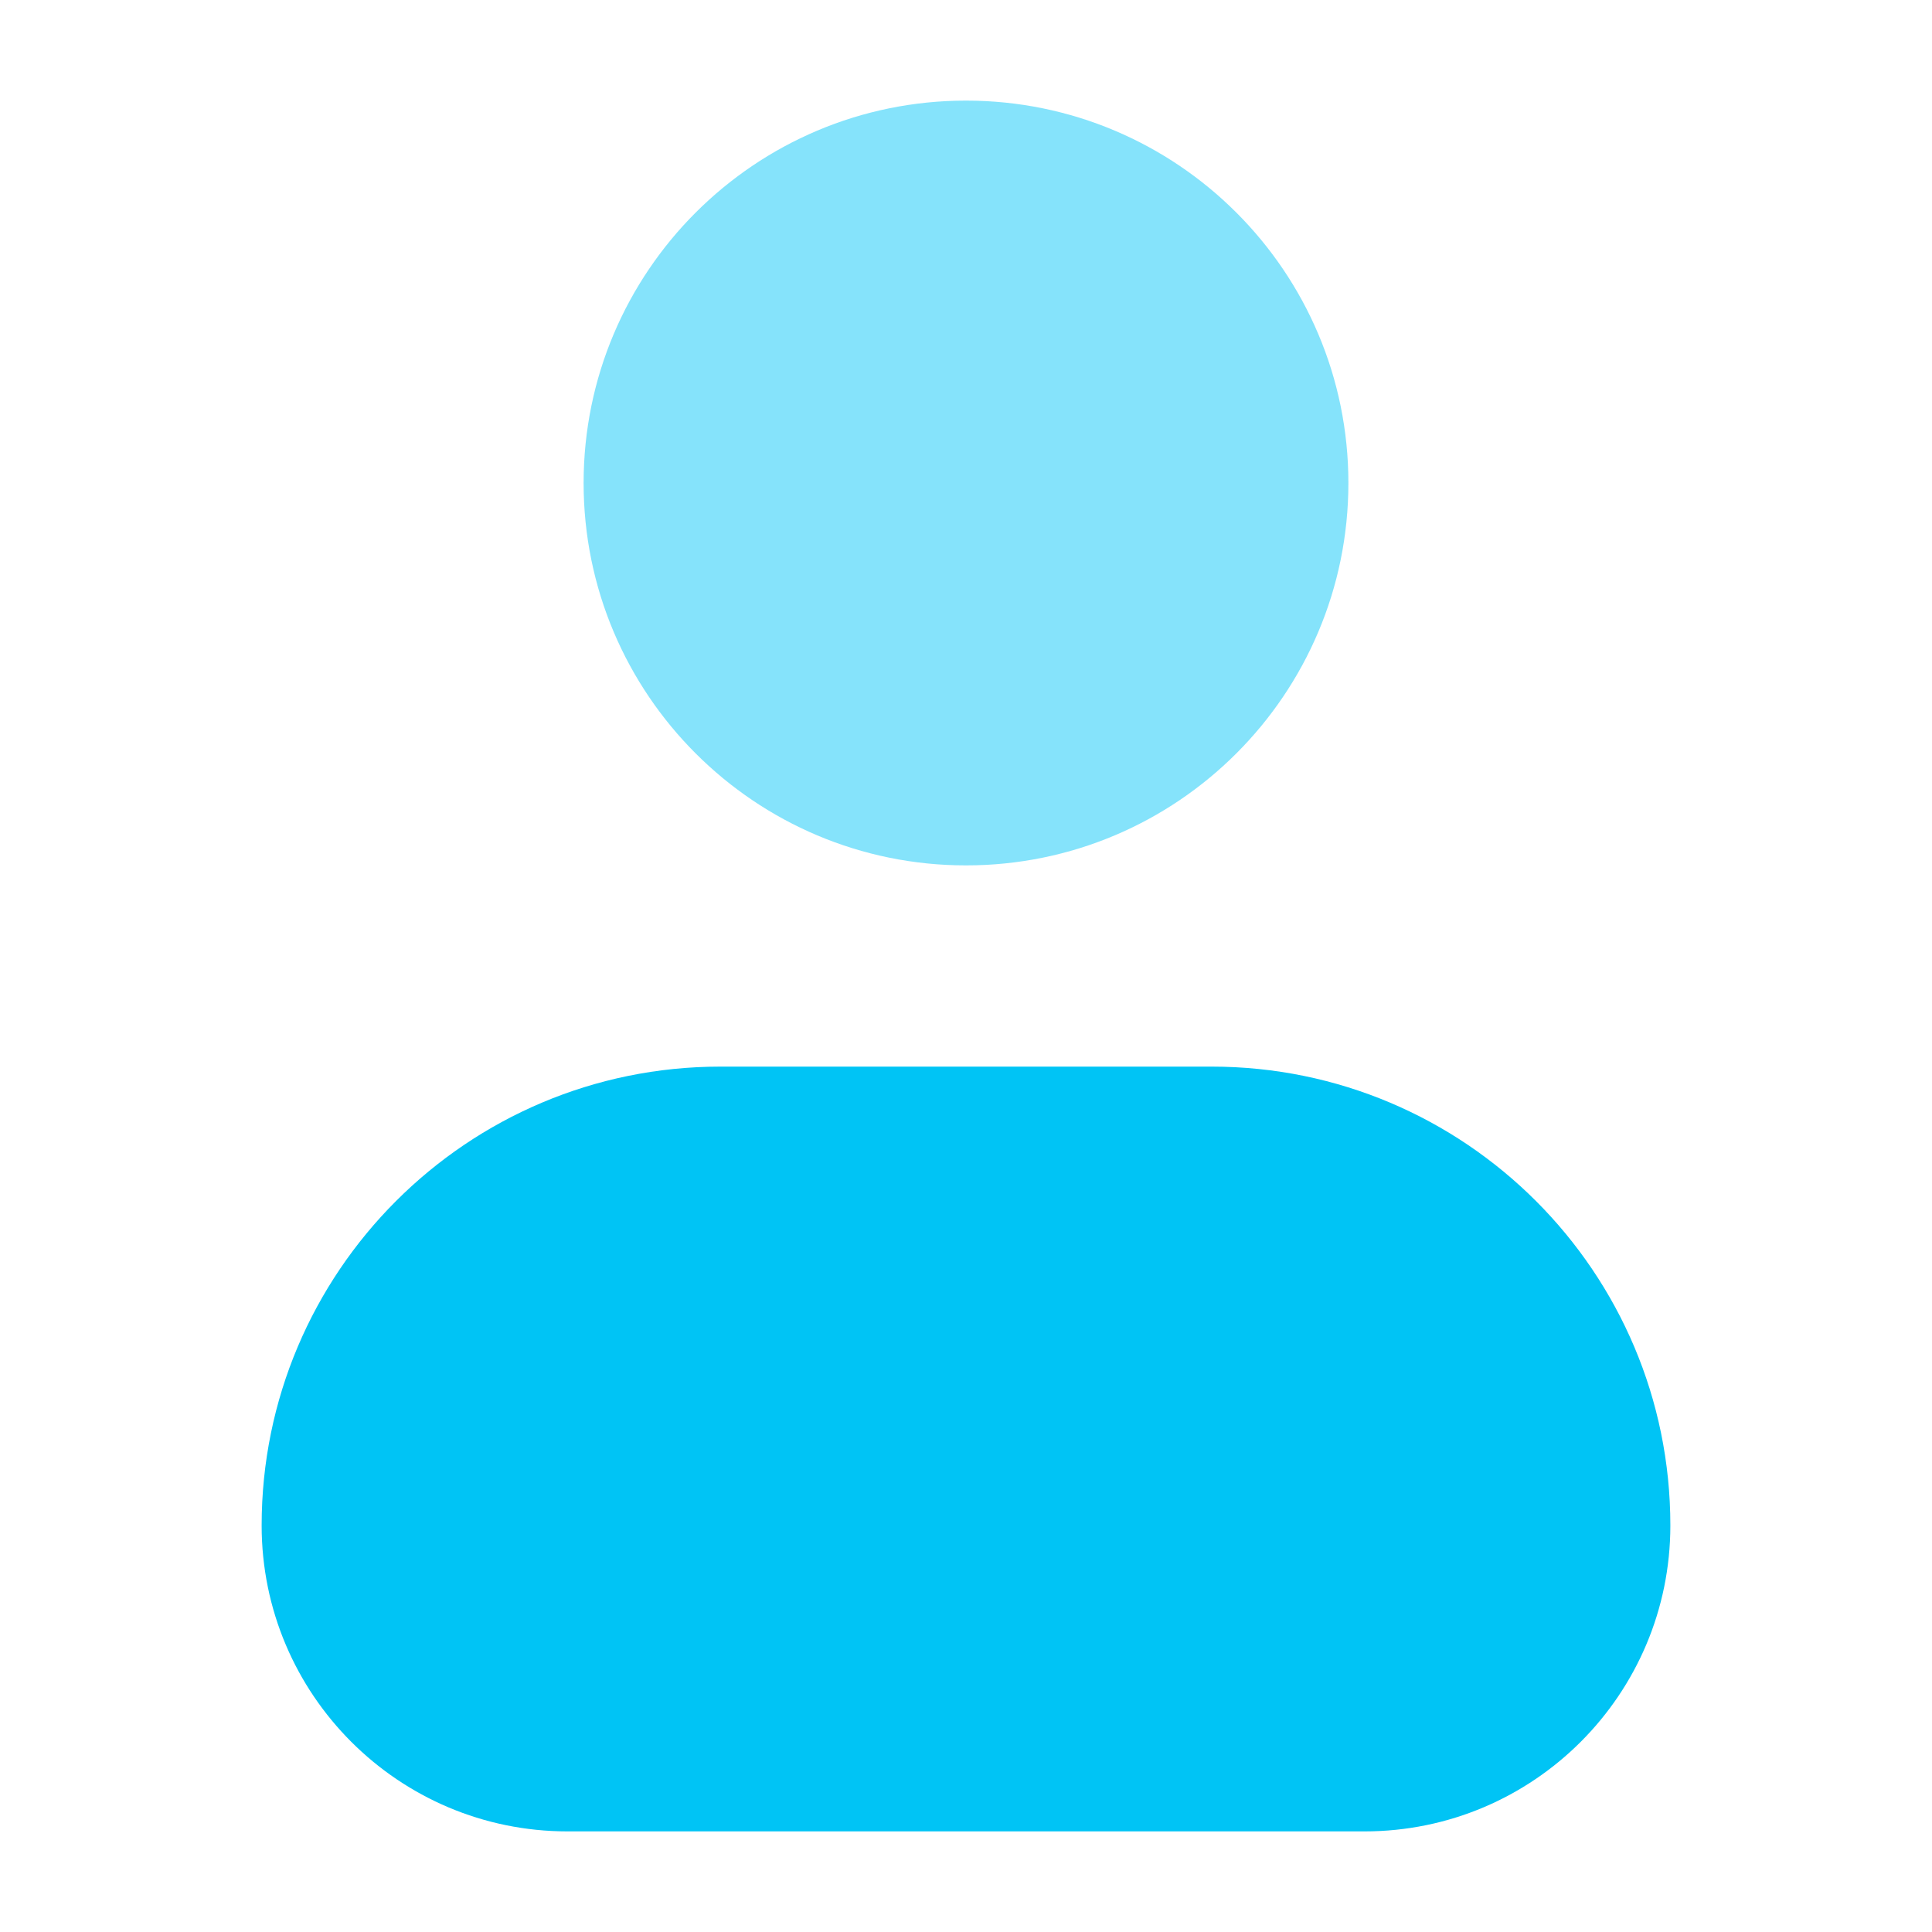 <svg width="40" height="40" viewBox="0 0 40 40" fill="none" xmlns="http://www.w3.org/2000/svg">
<path opacity="0.48" d="M12.083 10C12.083 5.628 15.628 2.083 20 2.083C24.372 2.083 27.917 5.628 27.917 10C27.917 14.372 24.372 17.917 20 17.917C15.628 17.917 12.083 14.372 12.083 10Z" fill="#00C4F5"/>
<path d="M14.917 22.083C9.67 22.083 5.417 26.337 5.417 31.583C5.417 35.081 8.252 37.917 11.75 37.917H28.25C31.748 37.917 34.583 35.081 34.583 31.583C34.583 26.337 30.33 22.083 25.083 22.083H14.917Z" fill="#00C4F5"/>
</svg>

